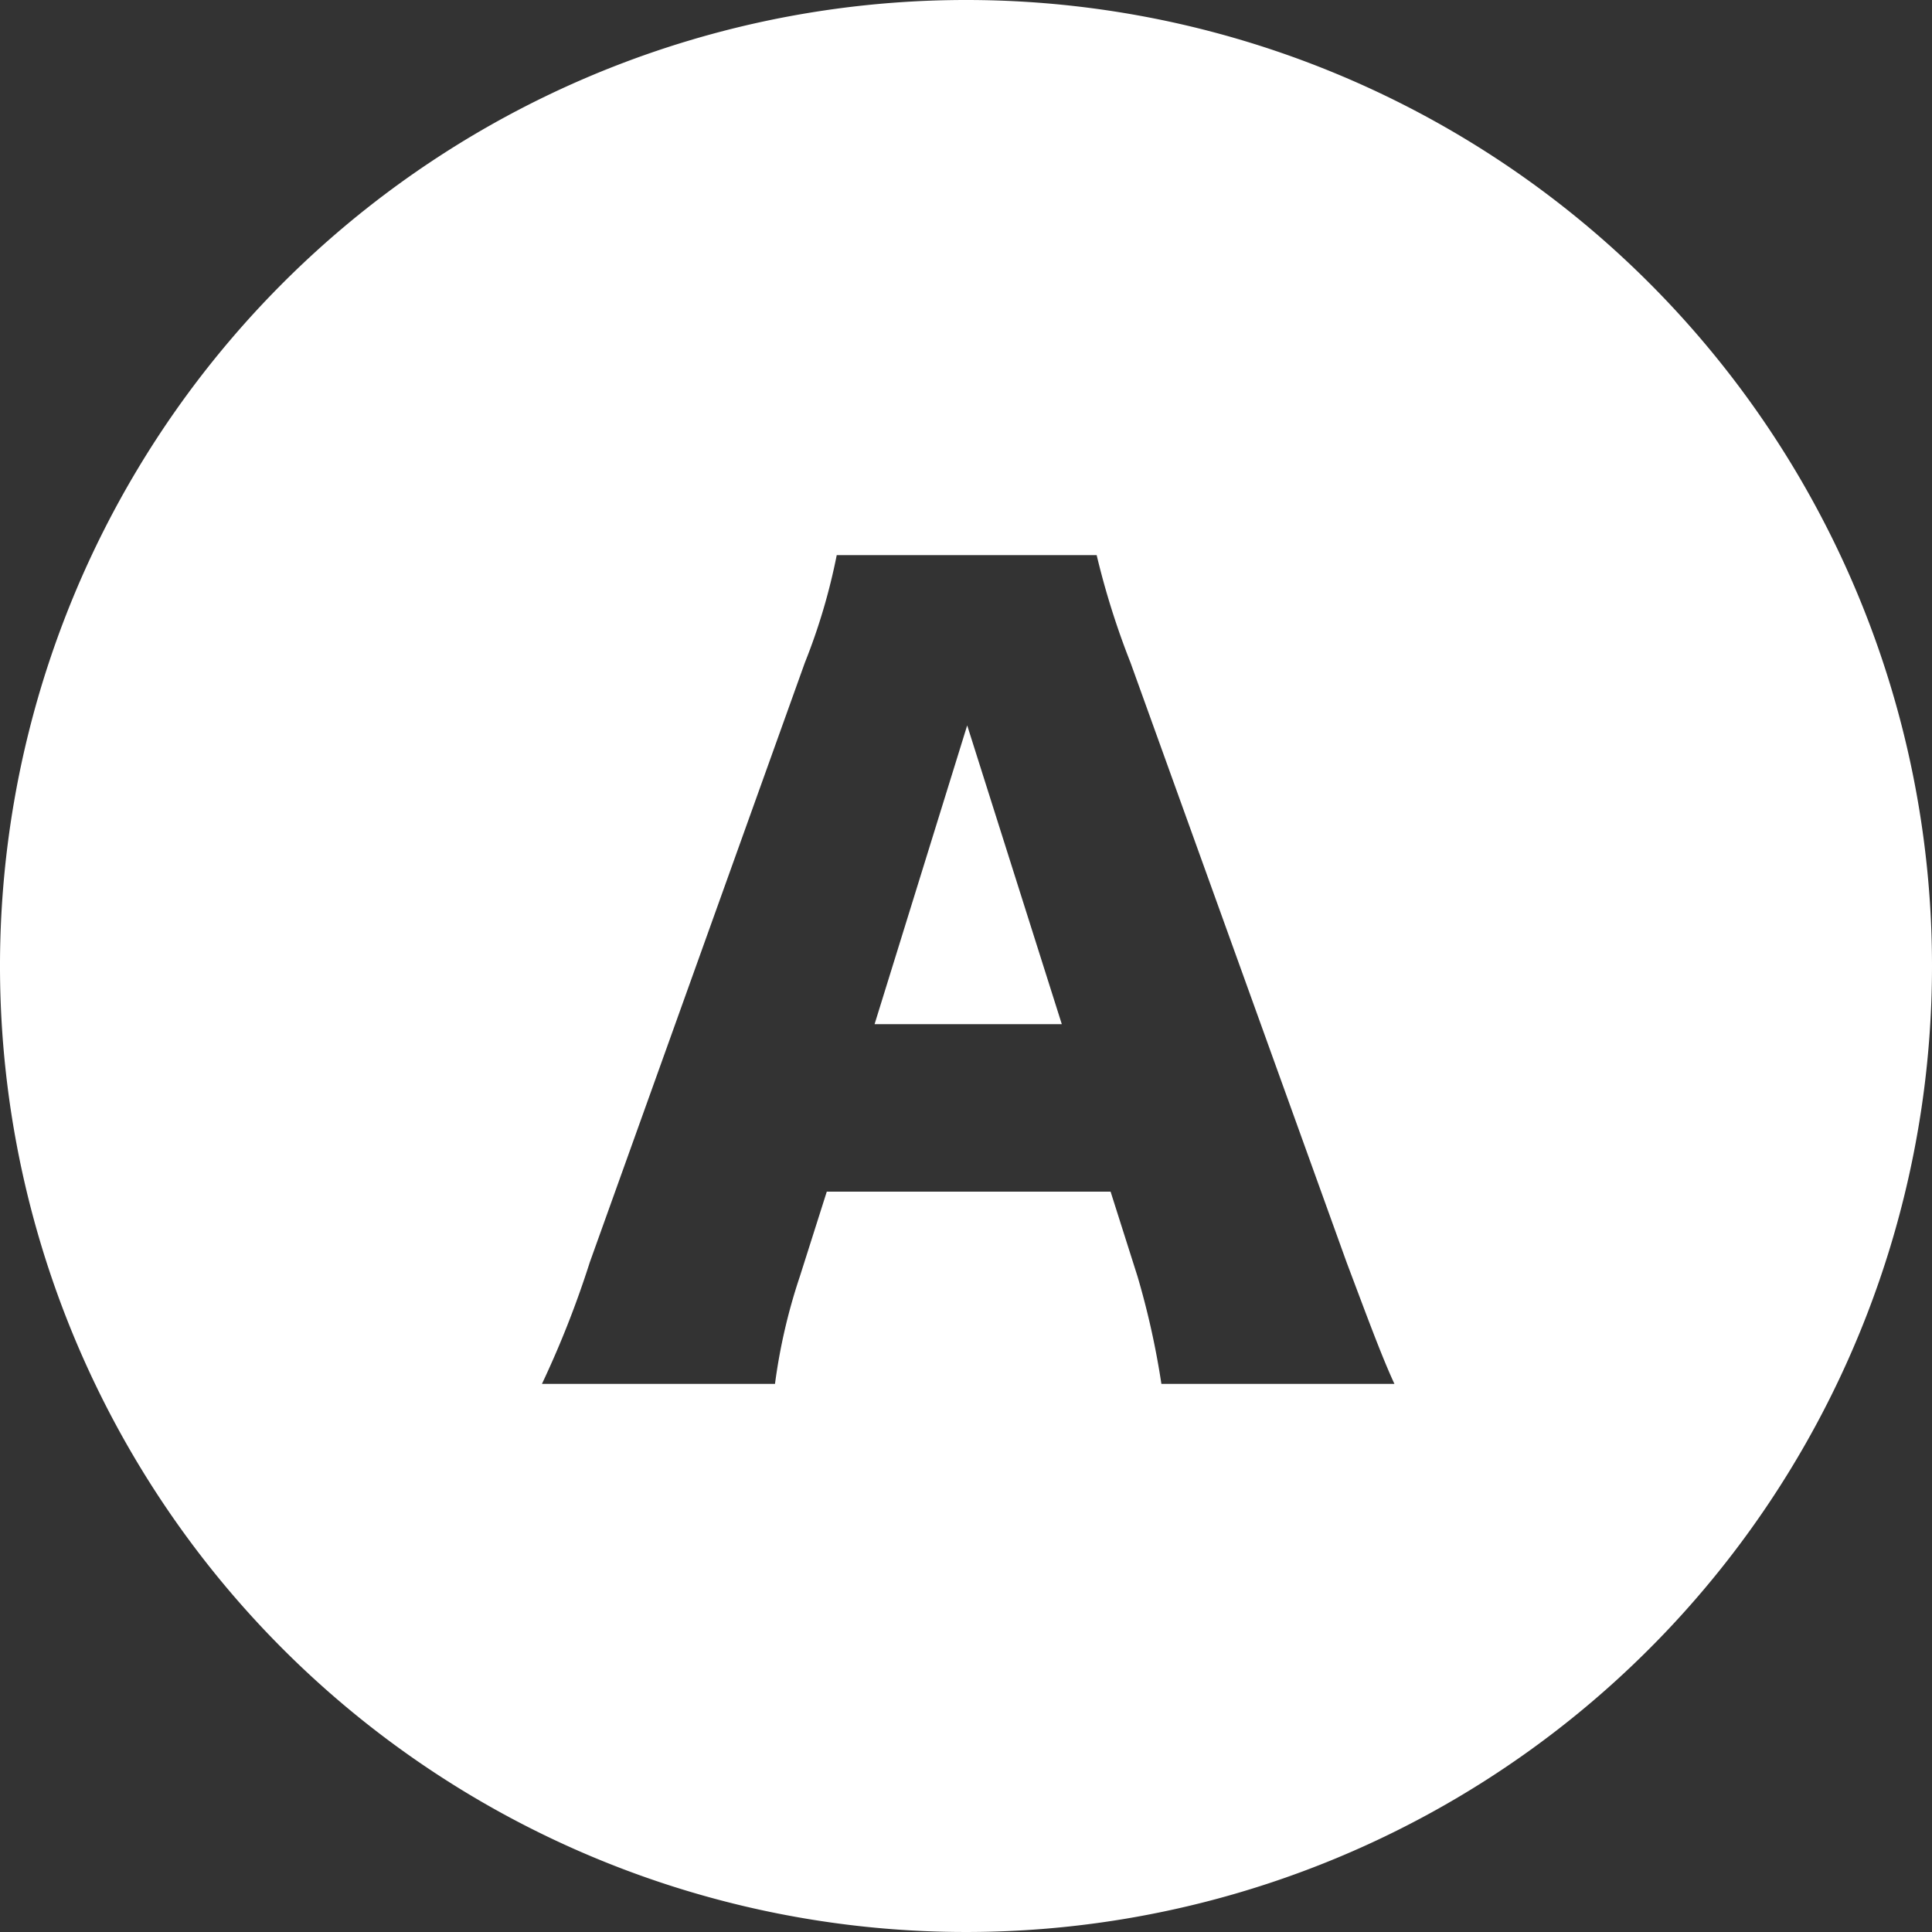 <?xml version="1.0" encoding="UTF-8"?> <svg xmlns="http://www.w3.org/2000/svg" width="97" height="97" viewBox="0 0 97 97"><rect x="0" y="0" width="97" height="97" fill="#333333" stroke="none"/><defs><style>.cls-1{fill:#fff;}</style></defs><g id="レイヤー_2" data-name="レイヤー 2"><g id="レイヤー_1-2" data-name="レイヤー 1"><polygon class="cls-1" points="43.91 51.42 53.31 51.42 48.56 36.42 43.91 51.42"></polygon><path class="cls-1" d="M48.5,0A48.5,48.5,0,1,0,97,48.5,48.49,48.49,0,0,0,48.5,0Zm9.81,69.48a40.61,40.61,0,0,0-1.2-5.4l-1.35-4.25H41.51l-1.35,4.25a28.81,28.81,0,0,0-1.25,5.4H27.21a49.26,49.26,0,0,0,2.4-6.1l10.8-30.11a30.52,30.52,0,0,0,1.6-5.4H55.06a39.9,39.9,0,0,0,1.7,5.4L67.61,63.38c1,2.65,1.75,4.7,2.4,6.1Z"></path></g></g></svg> 